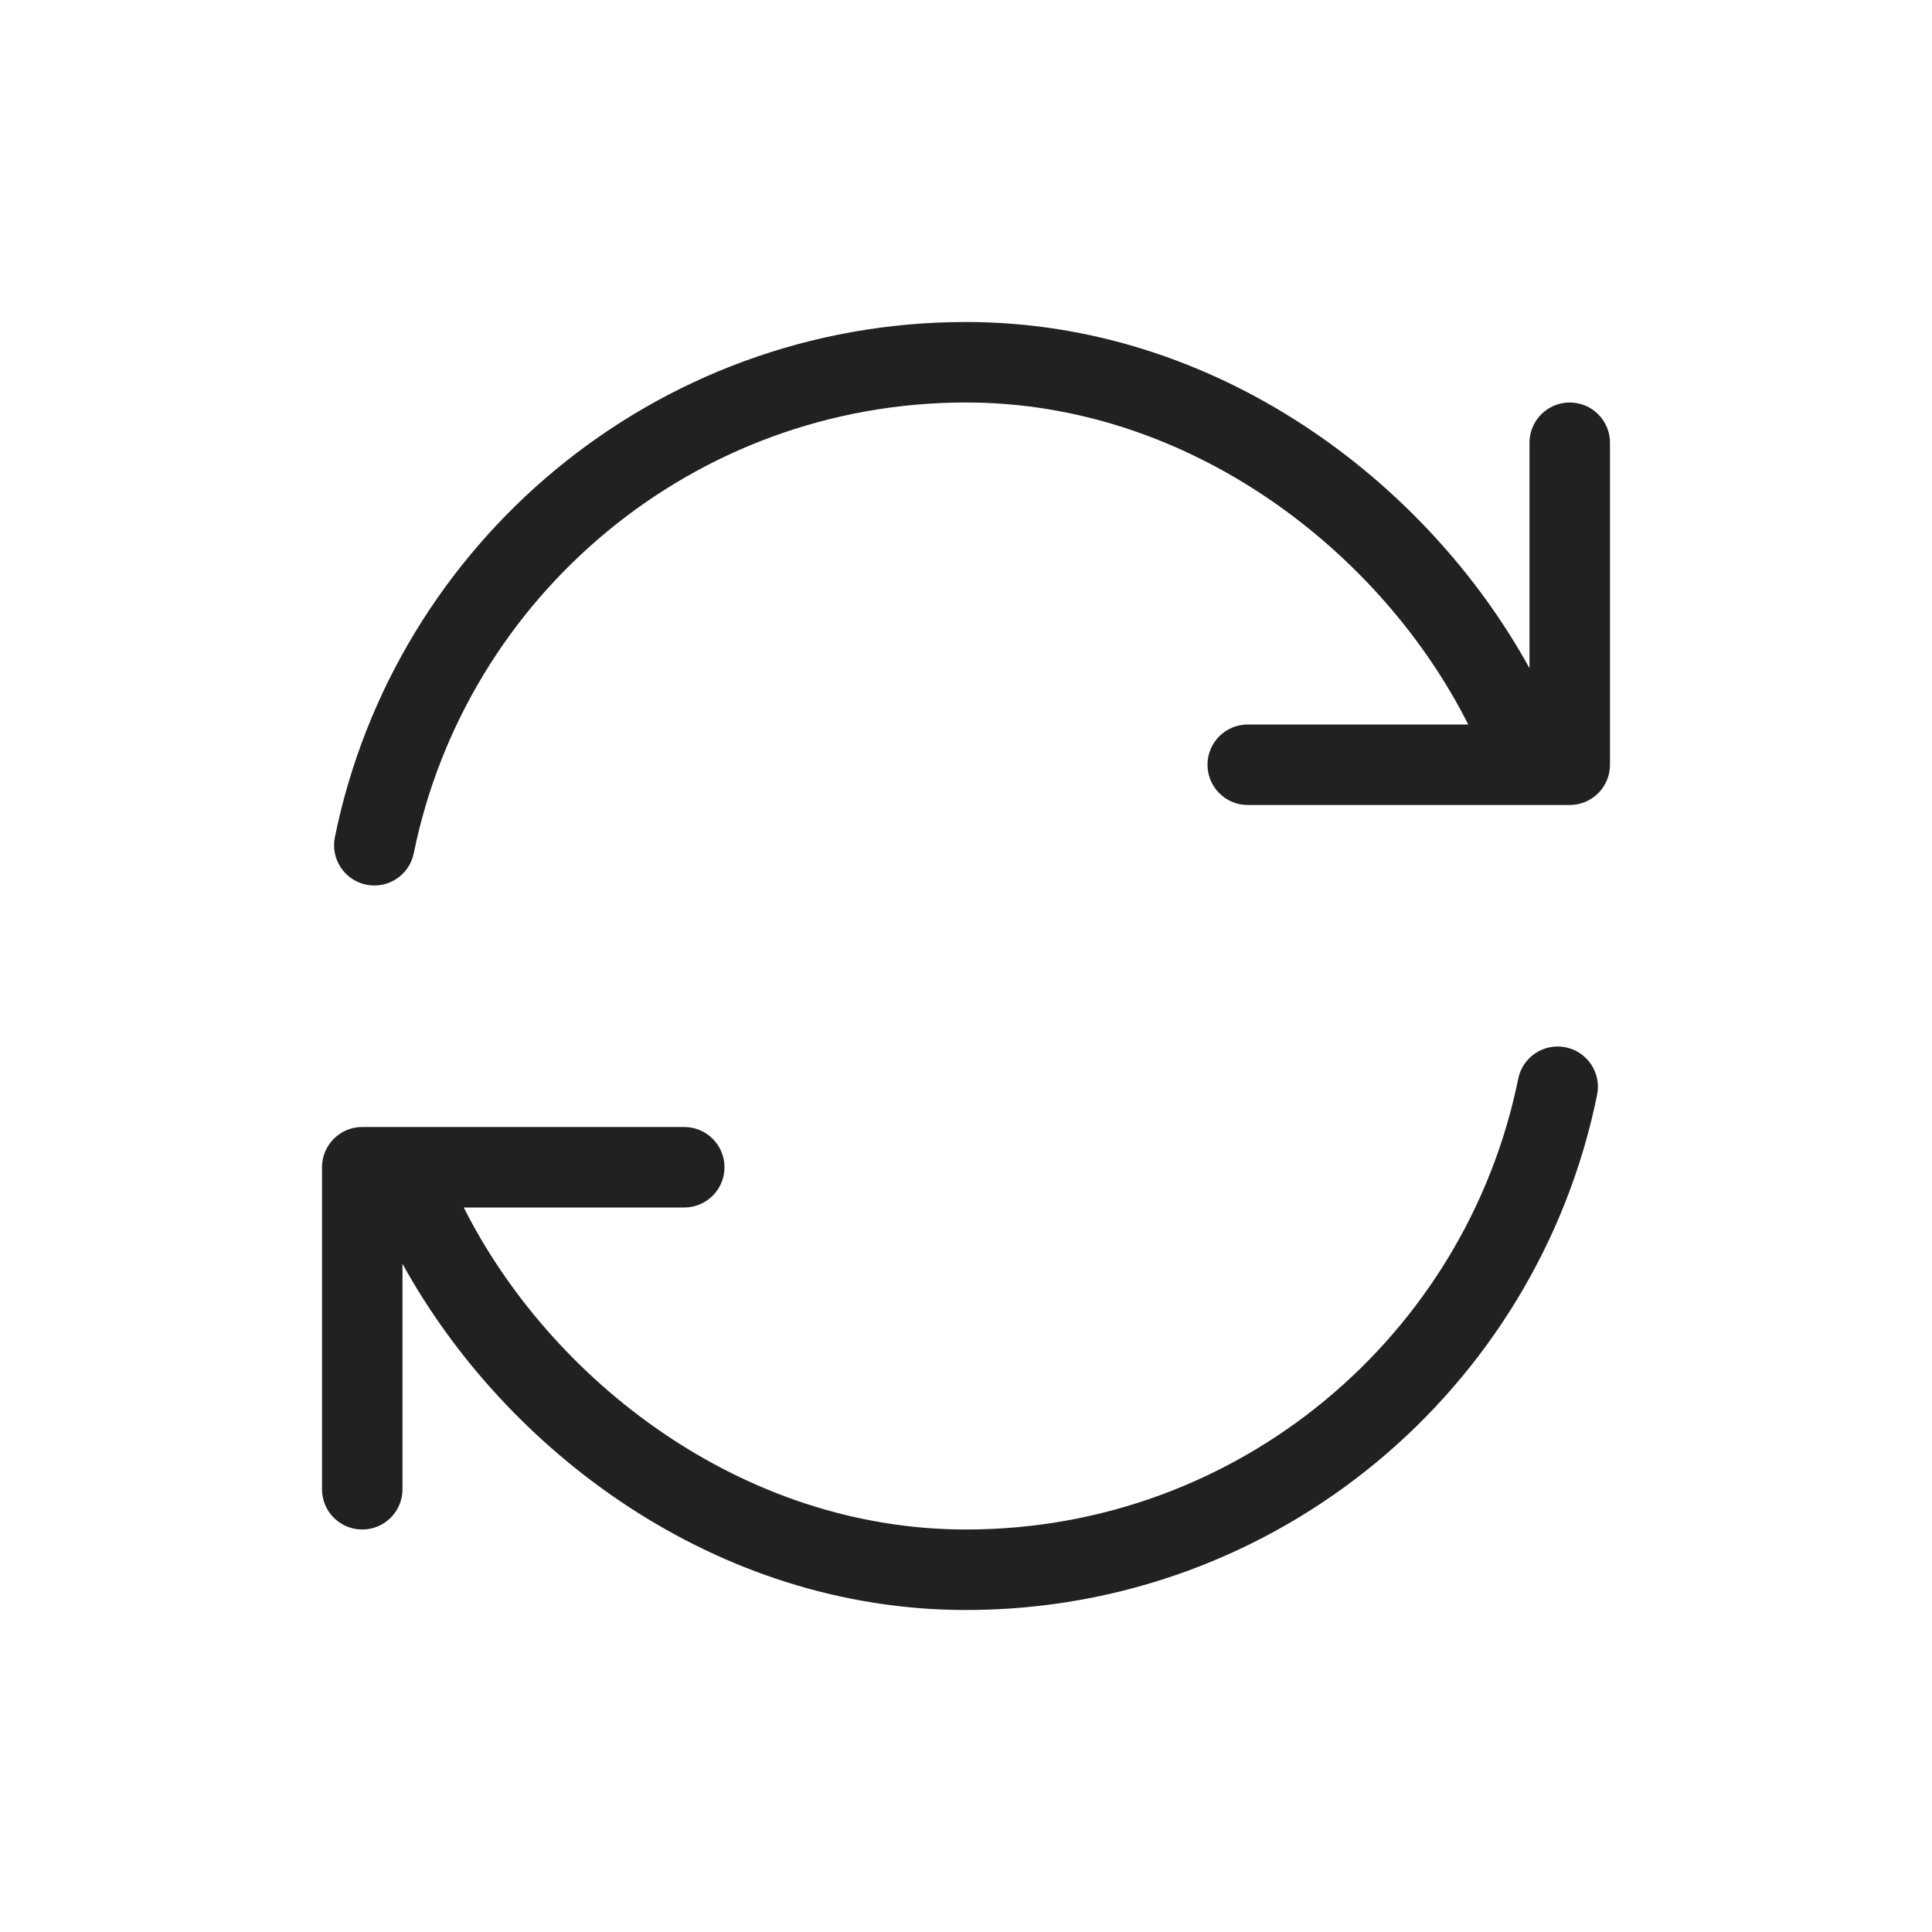 <svg width="185" height="185" viewBox="0 0 185 185" fill="none" xmlns="http://www.w3.org/2000/svg">
<path d="M92.5 30.833C62.661 30.833 37.78 52.021 32.066 80.171C31.643 82.257 32.991 84.291 35.077 84.714C37.163 85.138 39.197 83.79 39.621 81.704C44.62 57.076 66.399 38.541 92.5 38.541C114.035 38.541 132.313 52.922 140.591 69.375H119.479C117.35 69.375 115.625 71.1 115.625 73.229C115.625 75.357 117.35 77.083 119.479 77.083H146.369C146.428 77.084 146.488 77.084 146.548 77.083H150.312C152.441 77.083 154.166 75.357 154.166 73.229V42.395C154.166 40.267 152.441 38.541 150.312 38.541C148.184 38.541 146.458 40.267 146.458 42.395V63.984C136.625 46.119 116.527 30.833 92.5 30.833Z" fill="#212121"/>
<path d="M152.933 104.83C153.356 102.744 152.008 100.709 149.922 100.286C147.836 99.862 145.802 101.21 145.379 103.296C140.379 127.924 118.6 146.459 92.499 146.459C70.964 146.459 52.686 132.078 44.408 115.625H65.52C67.649 115.625 69.375 113.9 69.375 111.771C69.375 109.643 67.649 107.917 65.52 107.917H38.631C38.571 107.916 38.511 107.916 38.452 107.917H34.687C32.559 107.917 30.833 109.643 30.833 111.771V142.605C30.833 144.733 32.559 146.459 34.687 146.459C36.816 146.459 38.541 144.733 38.541 142.605V121.016C48.374 138.881 68.472 154.167 92.499 154.167C122.338 154.167 147.219 132.979 152.933 104.83Z" fill="#212121"/>
</svg>
